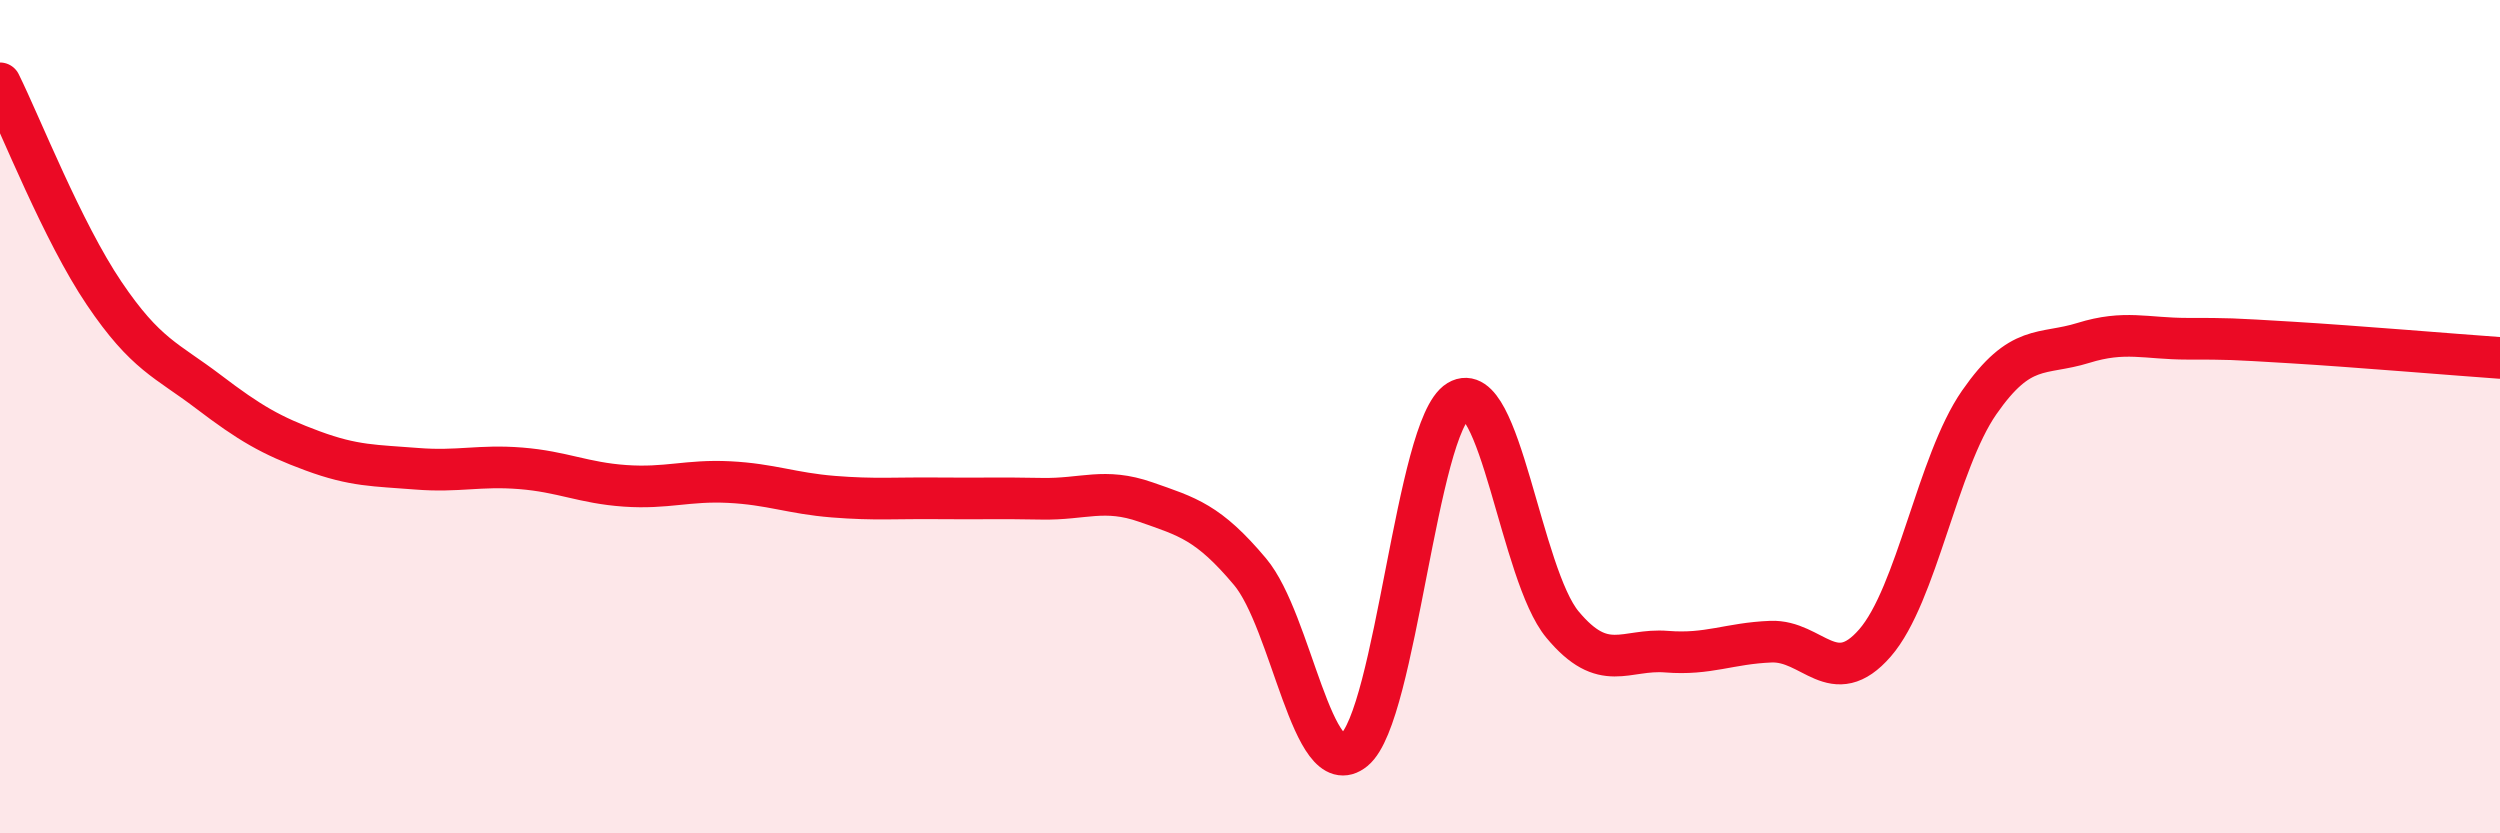 
    <svg width="60" height="20" viewBox="0 0 60 20" xmlns="http://www.w3.org/2000/svg">
      <path
        d="M 0,2 C 0.5,3.01 1.5,5.56 2.5,7.04 C 3.5,8.52 4,8.64 5,9.4 C 6,10.16 6.5,10.45 7.5,10.82 C 8.5,11.19 9,11.17 10,11.25 C 11,11.33 11.5,11.16 12.5,11.24 C 13.5,11.32 14,11.59 15,11.66 C 16,11.73 16.5,11.52 17.5,11.57 C 18.5,11.62 19,11.84 20,11.92 C 21,12 21.5,11.95 22.5,11.96 C 23.5,11.97 24,11.95 25,11.97 C 26,11.99 26.5,11.7 27.5,12.05 C 28.5,12.4 29,12.53 30,13.72 C 31,14.91 31.5,18.82 32.5,18 C 33.5,17.18 34,10.22 35,9.62 C 36,9.02 36.5,13.79 37.5,14.99 C 38.5,16.19 39,15.56 40,15.64 C 41,15.72 41.5,15.44 42.5,15.4 C 43.5,15.36 44,16.58 45,15.43 C 46,14.28 46.5,11.1 47.5,9.66 C 48.5,8.22 49,8.54 50,8.23 C 51,7.92 51.5,8.13 52.5,8.13 C 53.5,8.13 53.5,8.13 55,8.22 C 56.5,8.31 59,8.52 60,8.59L60 20L0 20Z"
        fill="#EB0A25"
        opacity="0.1"
        stroke-linecap="round"
        stroke-linejoin="round"
      />
      <path
        d="M 0,2 C 0.5,3.01 1.5,5.56 2.5,7.04 C 3.5,8.52 4,8.64 5,9.4 C 6,10.16 6.5,10.45 7.5,10.82 C 8.5,11.19 9,11.17 10,11.25 C 11,11.33 11.5,11.16 12.5,11.24 C 13.5,11.32 14,11.59 15,11.66 C 16,11.73 16.5,11.52 17.5,11.57 C 18.5,11.62 19,11.84 20,11.92 C 21,12 21.5,11.95 22.5,11.96 C 23.5,11.97 24,11.95 25,11.97 C 26,11.99 26.5,11.7 27.5,12.05 C 28.5,12.4 29,12.53 30,13.72 C 31,14.91 31.5,18.82 32.5,18 C 33.5,17.18 34,10.22 35,9.62 C 36,9.02 36.5,13.79 37.5,14.99 C 38.5,16.19 39,15.56 40,15.64 C 41,15.72 41.5,15.44 42.5,15.4 C 43.5,15.36 44,16.58 45,15.43 C 46,14.28 46.5,11.1 47.5,9.66 C 48.5,8.22 49,8.54 50,8.23 C 51,7.92 51.5,8.13 52.5,8.13 C 53.5,8.13 53.5,8.13 55,8.22 C 56.5,8.31 59,8.52 60,8.59"
        stroke="#EB0A25"
        stroke-width="1"
        fill="none"
        stroke-linecap="round"
        stroke-linejoin="round"
      />
    </svg>
  